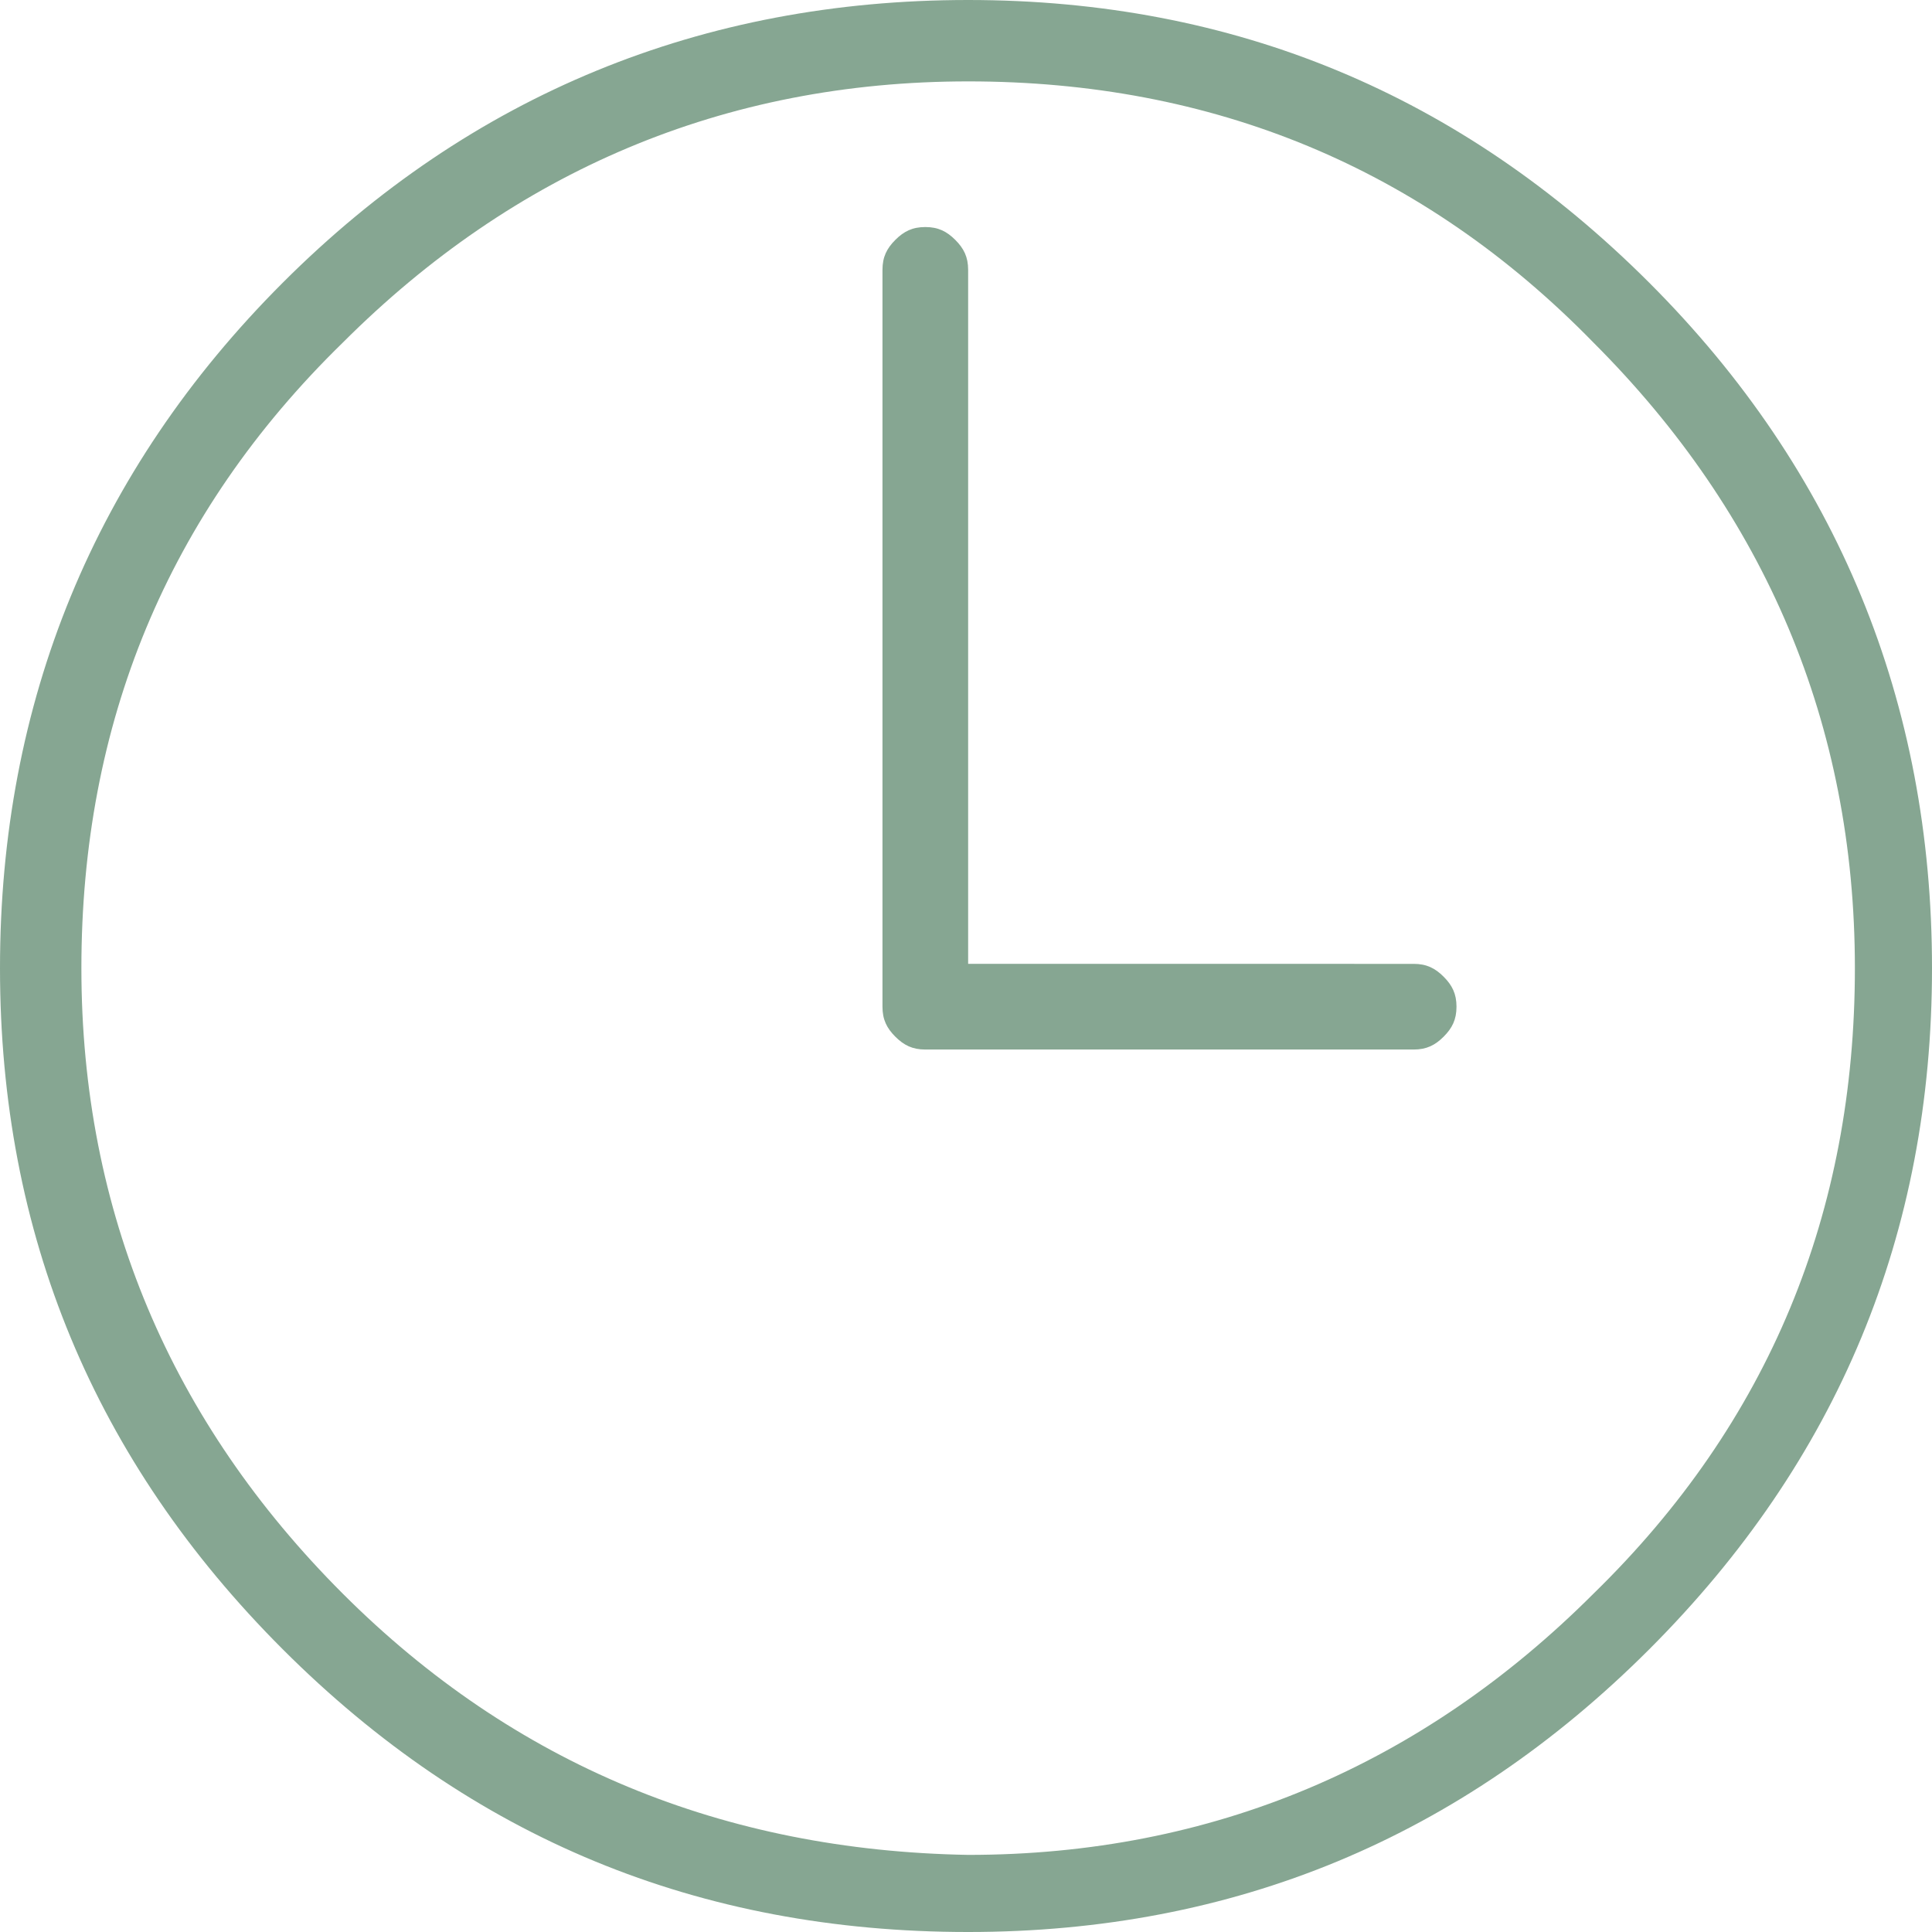 <svg xmlns="http://www.w3.org/2000/svg" xmlns:xlink="http://www.w3.org/1999/xlink" x="0px" y="0px" viewBox="0 0 45.1 45.1" style="enable-background:new 0 0 45.1 45.1;" xml:space="preserve"><style type="text/css">	.st0{clip-path:url(#SVGID_00000176755896788479126440000014611404898884556453_);fill:#86A692;}</style><g id="Layer_1">	<g>		<defs>			<rect id="SVGID_1_" width="45.1" height="45.1"></rect>		</defs>		<clipPath id="SVGID_00000093867440199381652780000008078681390239367607_">			<use xlink:href="#SVGID_1_" style="overflow:visible;"></use>		</clipPath>		<path style="clip-path:url(#SVGID_00000093867440199381652780000008078681390239367607_);fill:#86A692;" d="M8,37.2   c-4-4-6.1-8.9-6.1-14.6C1.9,16.9,3.9,12,8,8c4-4,8.9-6.1,14.6-6.1c5.7,0,10.6,2,14.6,6.1c4,4,6.1,8.9,6.1,14.6   c0,5.7-2,10.6-6.1,14.6c-4,4-8.9,6.1-14.6,6.1C16.9,43.2,12,41.2,8,37.2 M6.6,6.6C2.2,11,0,16.4,0,22.6c0,6.2,2.2,11.5,6.6,15.9   s9.7,6.6,16,6.6c6.2,0,11.5-2.2,15.9-6.6s6.6-9.7,6.6-15.9c0-6.2-2.2-11.6-6.6-16S28.8,0,22.6,0C16.4,0,11,2.2,6.6,6.6 M22.6,22.6   V6.3c0-0.3-0.1-0.5-0.3-0.7c-0.2-0.2-0.4-0.3-0.7-0.3s-0.5,0.1-0.7,0.3c-0.2,0.2-0.3,0.4-0.3,0.7v17.2c0,0.3,0.1,0.5,0.3,0.7   c0.2,0.2,0.4,0.3,0.7,0.3H33c0.3,0,0.5-0.1,0.7-0.3c0.2-0.2,0.3-0.4,0.3-0.7s-0.1-0.5-0.3-0.7c-0.2-0.2-0.4-0.3-0.7-0.3H22.6z"></path>	</g></g><g id="Group_2"></g><g id="Group_4"></g></svg>